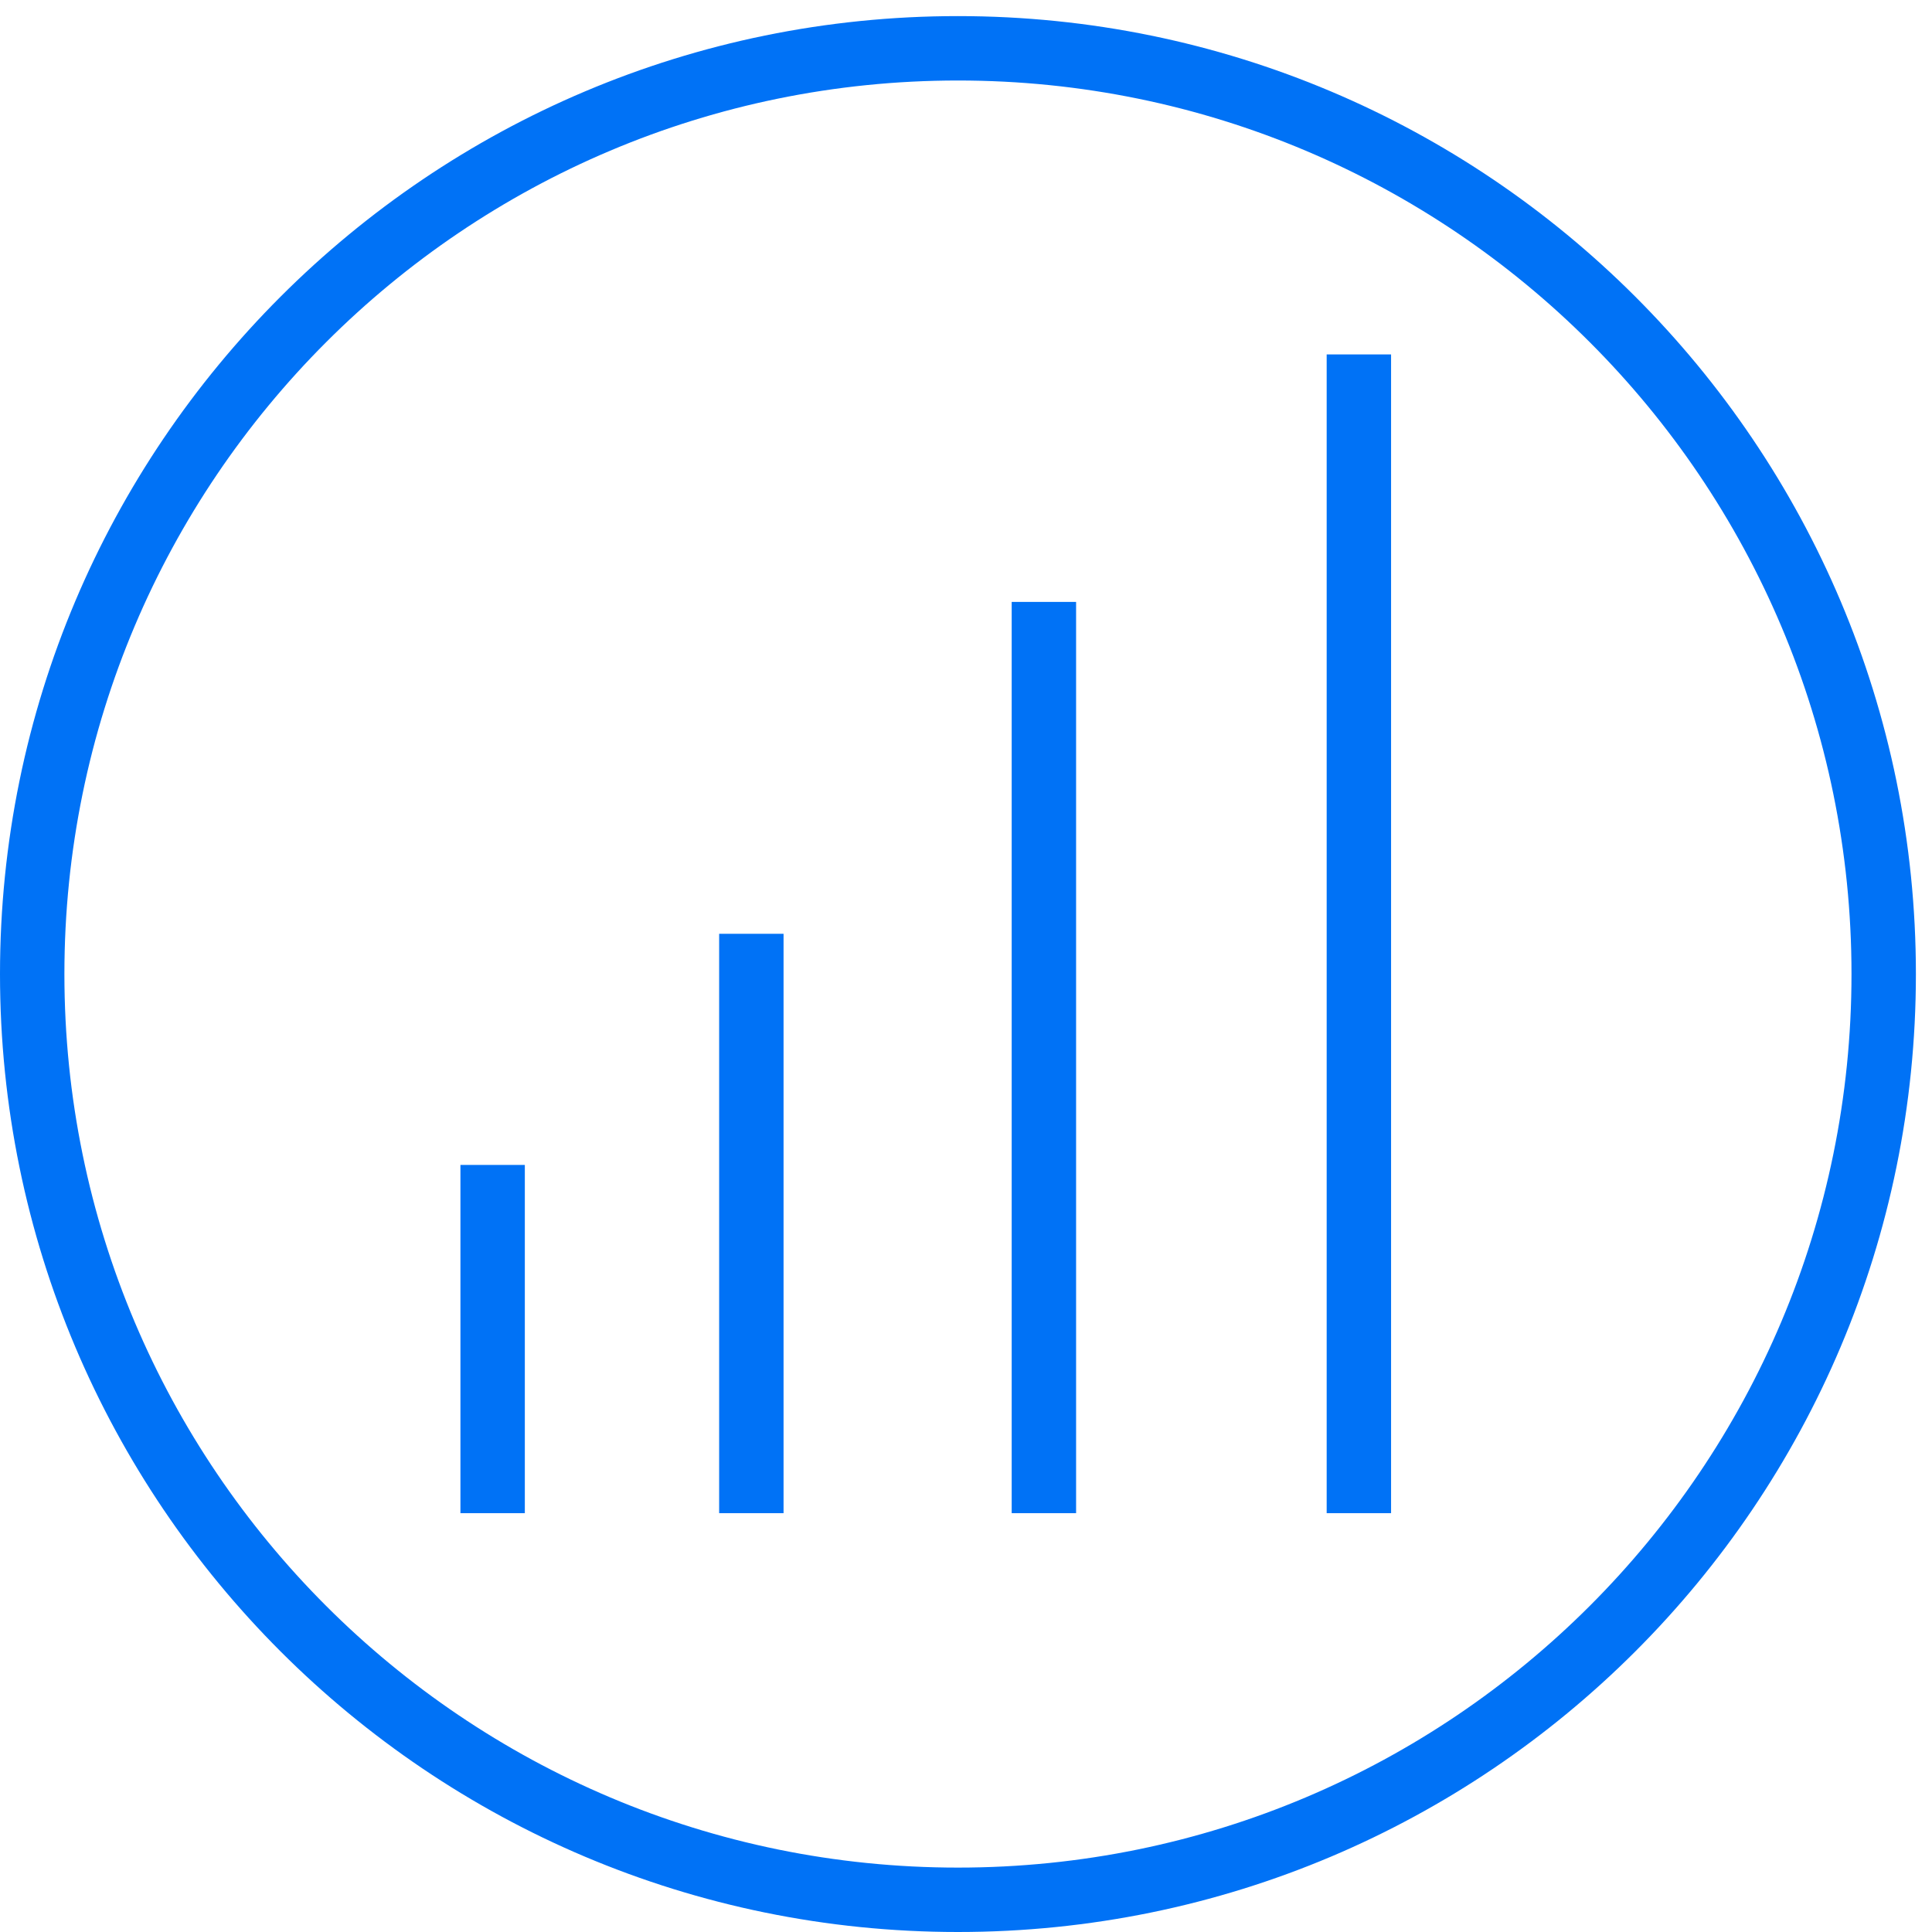 <?xml version="1.0" encoding="UTF-8"?> <svg xmlns="http://www.w3.org/2000/svg" width="60" height="60" viewBox="0 0 60 60" fill="none"><path fill-rule="evenodd" clip-rule="evenodd" d="M29.75 58C45.076 58 57.5 45.576 57.5 30.25C57.5 14.924 45.076 2.5 29.75 2.5C14.424 2.5 2 14.924 2 30.25C2 45.576 14.424 58 29.75 58ZM29.75 60C46.181 60 59.5 46.681 59.5 30.25C59.5 13.819 46.181 0.5 29.75 0.5C13.319 0.5 0 13.819 0 30.25C0 46.681 13.319 60 29.75 60Z" fill="#0072F6"></path><path fill-rule="evenodd" clip-rule="evenodd" d="M14.299 46.993L14.299 36.178L16.299 36.178L16.299 46.993L14.299 46.993Z" fill="#0072F6"></path><path fill-rule="evenodd" clip-rule="evenodd" d="M22.334 46.993L22.334 29L24.334 29L24.334 46.993L22.334 46.993Z" fill="#0072F6"></path><path fill-rule="evenodd" clip-rule="evenodd" d="M31.419 46.993L31.419 18.693L33.419 18.693L33.419 46.993L31.419 46.993Z" fill="#0072F6"></path><path fill-rule="evenodd" clip-rule="evenodd" d="M41.201 46.993L41.201 11.007L43.201 11.007L43.201 46.993L41.201 46.993Z" fill="#0072F6"></path></svg> 